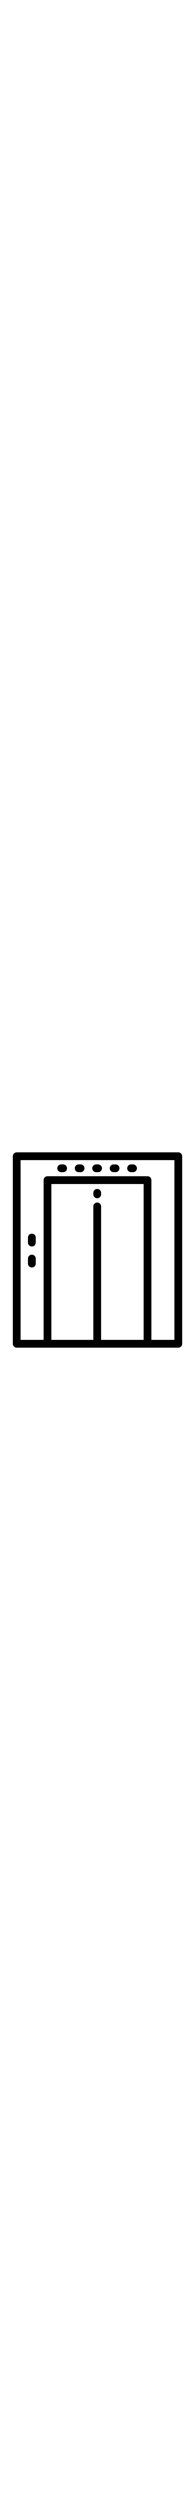 <?xml version="1.0" encoding="iso-8859-1"?>
<!-- Generator: Adobe Illustrator 19.0.0, SVG Export Plug-In . SVG Version: 6.00 Build 0)  -->
<svg version="1.1" id="Layer_1" xmlns="http://www.w3.org/2000/svg" xmlns:xlink="http://www.w3.org/1999/xlink" x="0px" y="0px"
	 viewBox="0 0 512 512" style="enable-background:new 0 0 512 512;" xml:space="preserve" width="40px" Height="40px">
<g>
	<g>
		<path d="M468.143,0H43.857c-5.632,0-10.199,4.566-10.199,10.199v491.602c0,5.633,4.567,10.199,10.199,10.199h424.287
			c5.632,0,10.199-4.566,10.199-10.199V10.199C478.343,4.566,473.775,0,468.143,0z M377.115,491.602H265.461V141.769
			c0-5.633-4.567-10.199-10.199-10.199s-10.199,4.566-10.199,10.199v349.833H134.885V83.04h242.229V491.602z M457.944,491.602
			h-60.431V72.841c0-5.633-4.567-10.199-10.199-10.199H124.686c-5.632,0-10.199,4.566-10.199,10.199v418.761H54.056V20.398h403.888
			V491.602z"/>
	</g>
</g>
<g>
	<g>
		<path d="M255.262,95.963c-5.632,0-10.199,4.566-10.199,10.199v3.989c0,5.633,4.567,10.199,10.199,10.199
			s10.199-4.566,10.199-10.199v-3.99C265.461,100.529,260.895,95.963,255.262,95.963z"/>
	</g>
</g>
<g>
	<g>
		<path d="M83.633,213.163c-5.632,0-10.199,4.566-10.199,10.199v13.259c0,5.633,4.567,10.199,10.199,10.199
			c5.632,0,10.199-4.566,10.199-10.199v-13.259C93.833,217.73,89.265,213.163,83.633,213.163z"/>
	</g>
</g>
<g>
	<g>
		<path d="M83.633,268.239c-5.632,0-10.199,4.566-10.199,10.199v13.259c0,5.633,4.567,10.199,10.199,10.199
			c5.632,0,10.199-4.566,10.199-10.199v-13.259C93.833,272.805,89.265,268.239,83.633,268.239z"/>
	</g>
</g>
<g>
	<g>
		<path d="M165.737,31.618h-5.1c-5.632,0-10.199,4.566-10.199,10.199c0,5.633,4.567,10.199,10.199,10.199h5.1
			c5.632,0,10.199-4.566,10.199-10.199C175.936,36.184,171.369,31.618,165.737,31.618z"/>
	</g>
</g>
<g>
	<g>
		<path d="M349.323,31.618h-5.1c-5.632,0-10.199,4.566-10.199,10.199c0,5.633,4.567,10.199,10.199,10.199h5.1
			c5.632,0,10.199-4.566,10.199-10.199C359.522,36.184,354.955,31.618,349.323,31.618z"/>
	</g>
</g>
<g>
	<g>
		<path d="M211.633,31.618h-5.1c-5.632,0-10.199,4.566-10.199,10.199c0,5.633,4.567,10.199,10.199,10.199h5.1
			c5.632,0,10.199-4.566,10.199-10.199C221.833,36.184,217.265,31.618,211.633,31.618z"/>
	</g>
</g>
<g>
	<g>
		<path d="M303.426,31.618h-5.1c-5.632,0-10.199,4.566-10.199,10.199c0,5.633,4.567,10.199,10.199,10.199h5.1
			c5.632,0,10.199-4.566,10.199-10.199C313.625,36.184,309.058,31.618,303.426,31.618z"/>
	</g>
</g>
<g>
	<g>
		<path d="M257.53,31.618h-5.1c-5.632,0-10.199,4.566-10.199,10.199c0,5.633,4.567,10.199,10.199,10.199h5.1
			c5.632,0,10.199-4.566,10.199-10.199C267.729,36.184,263.162,31.618,257.53,31.618z"/>
	</g>
</g>
<g>
</g>
<g>
</g>
<g>
</g>
<g>
</g>
<g>
</g>
<g>
</g>
<g>
</g>
<g>
</g>
<g>
</g>
<g>
</g>
<g>
</g>
<g>
</g>
<g>
</g>
<g>
</g>
<g>
</g>
</svg>

